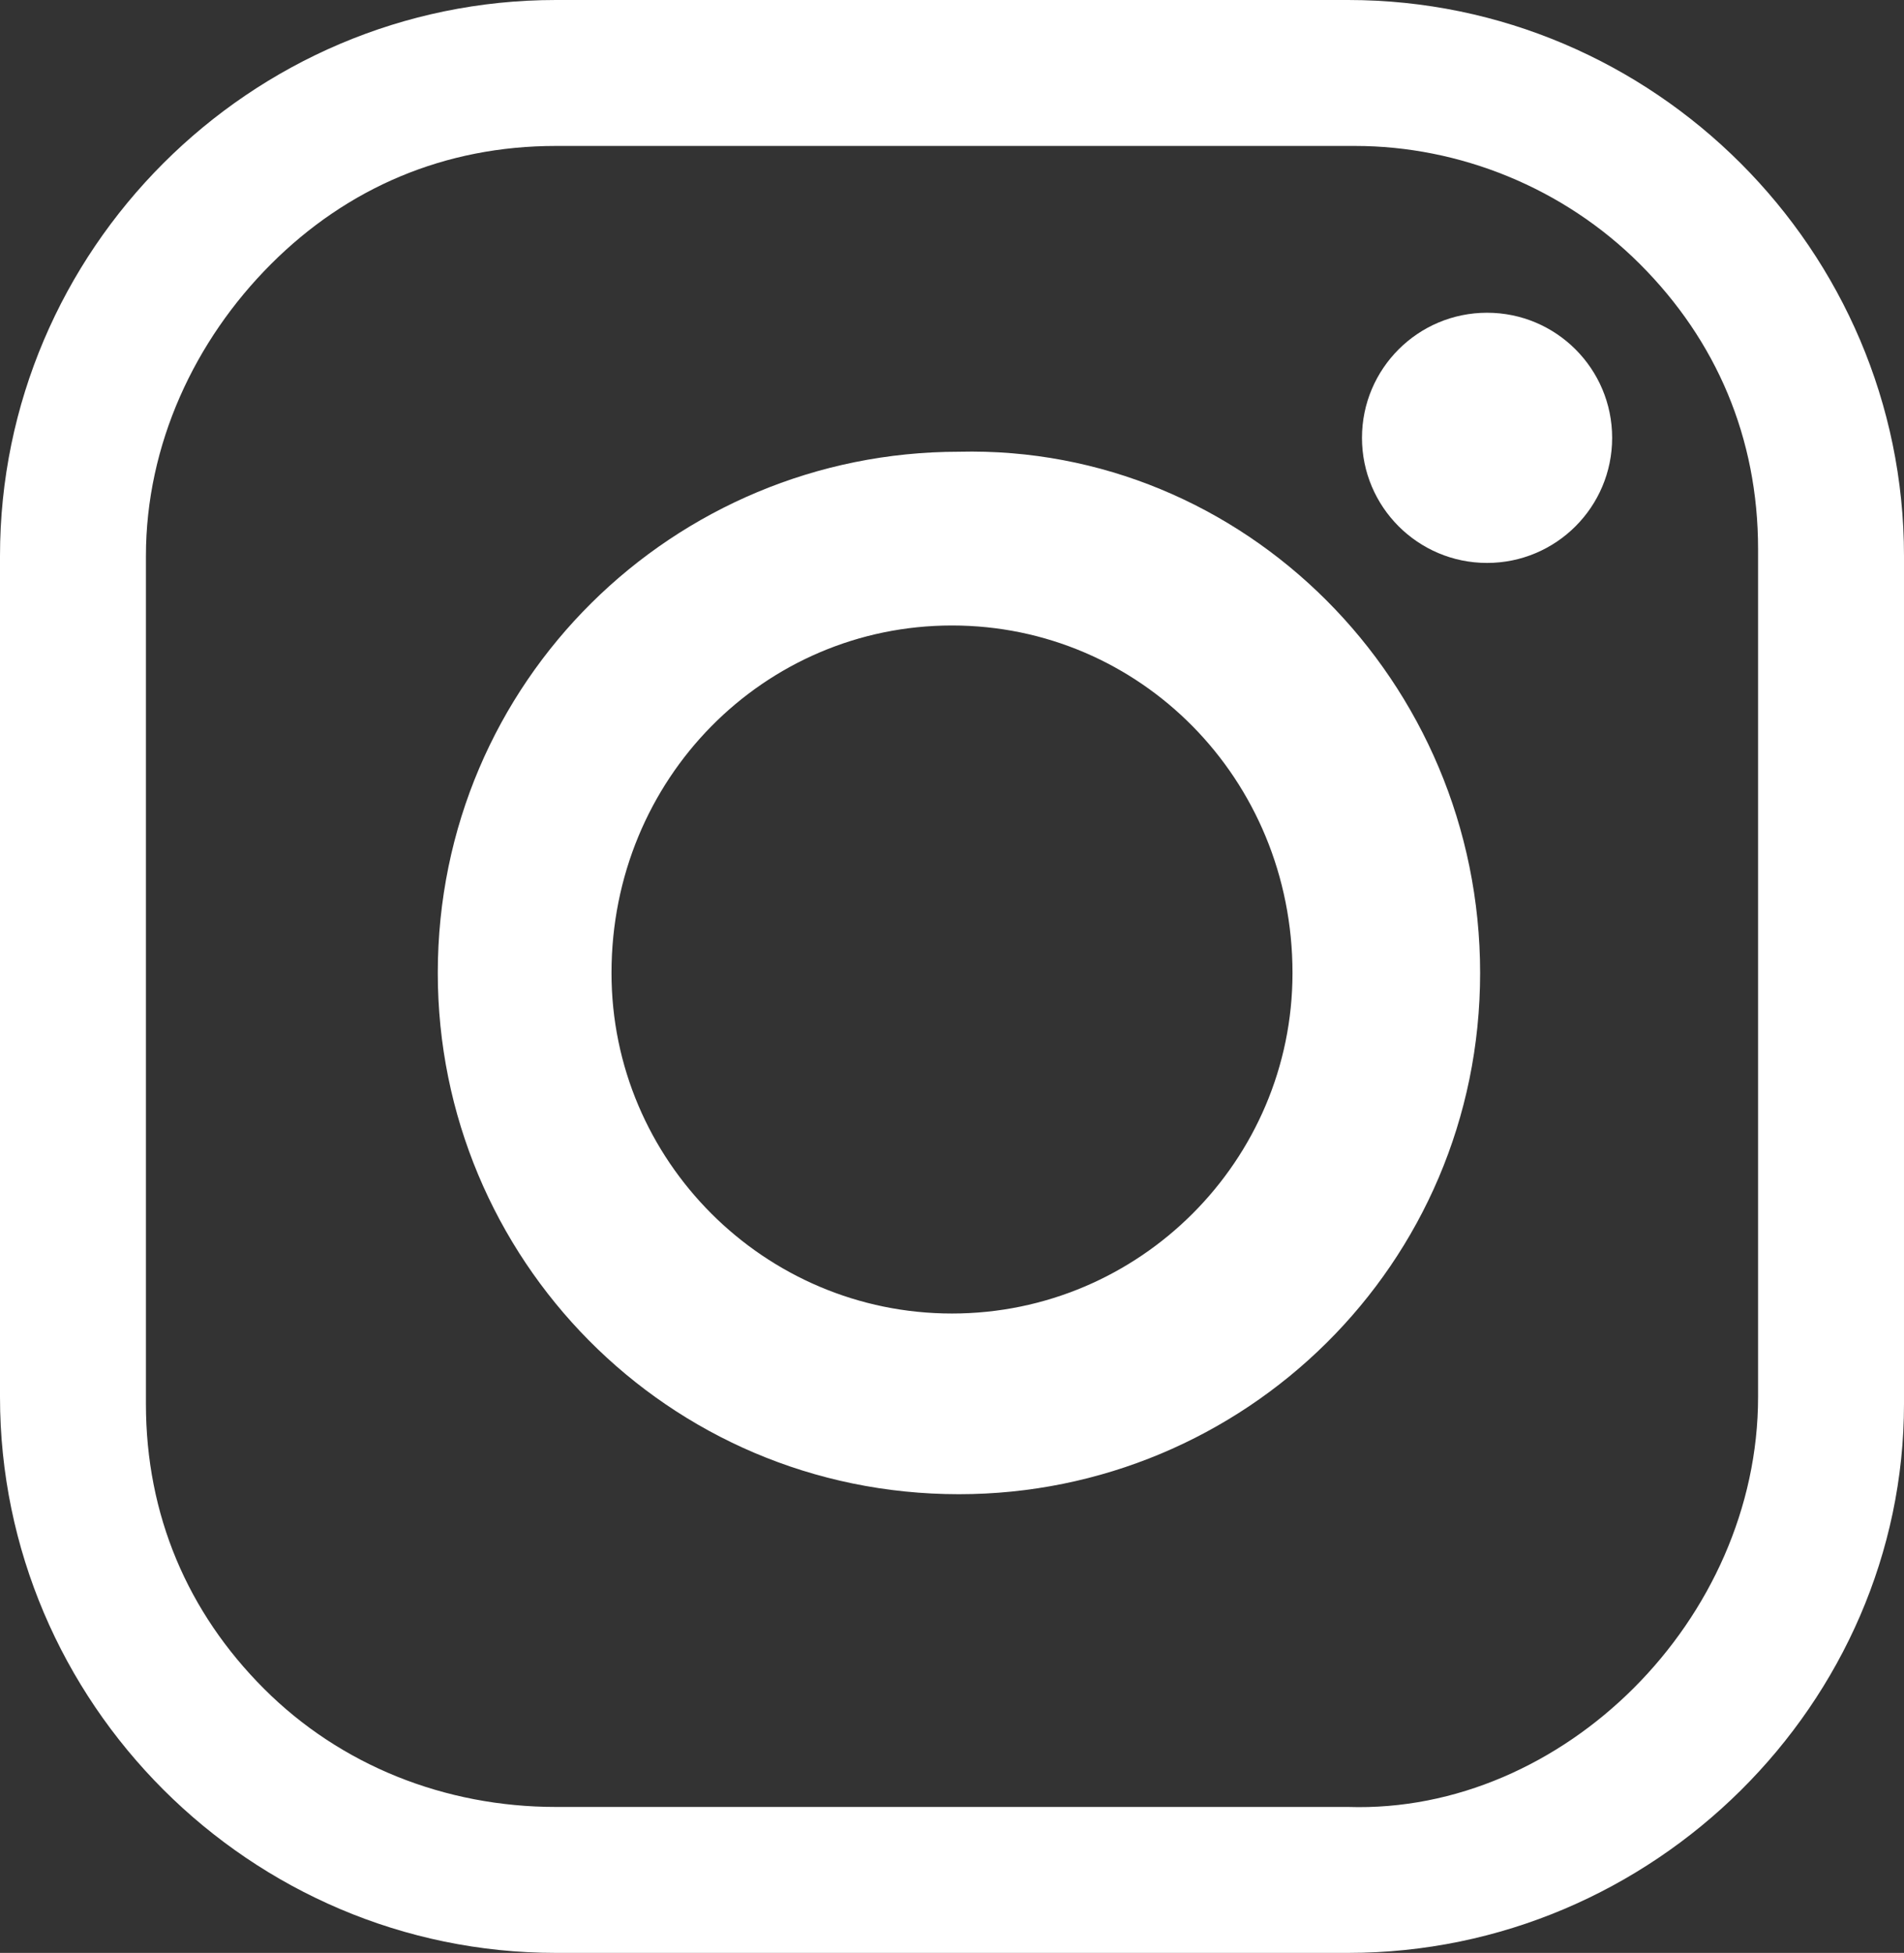 <?xml version="1.0" encoding="utf-8"?>
<!-- Generator: Adobe Illustrator 28.3.0, SVG Export Plug-In . SVG Version: 6.00 Build 0)  -->
<svg version="1.1" id="Calque_1" xmlns="http://www.w3.org/2000/svg" xmlns:xlink="http://www.w3.org/1999/xlink" x="0px" y="0px"
	 viewBox="0 0 27.4 28.1" style="enable-background:new 0 0 27.4 28.1;" xml:space="preserve">
<rect x="0" y="0" width="27.4" height="28.1" fill="#333333" stroke="none"/>
<style type="text/css">
	.st0{fill:#FFFFFF;}
</style>
<g>
	<path class="st0" d="M19.4,28.1H8c-4.4,0-8-3.6-8-8V8c0-4.4,3.6-8,8-8h11.4c4.4,0,8,3.6,8,8v12.2C27.4,24.5,23.8,28.1,19.4,28.1z
		 M19.4,26c3.1,0.1,5.9-2.7,5.9-5.9c0,0,0-12.2,0-12.2c0-1.6-0.6-3-1.7-4.1c-1.1-1.1-2.6-1.7-4.1-1.7H8c-1.6,0-3,0.6-4.1,1.7
		S2.1,6.4,2.1,8v12.2c0,1.6,0.6,3,1.7,4.1C4.9,25.4,6.4,26,8,26H19.4z"/>
	<path class="st0" d="M21.3,14c0,4.2-3.4,7.5-7.5,7.5c-4.2,0-7.5-3.4-7.5-7.5c0-4.2,3.4-7.5,7.5-7.5C17.9,6.4,21.3,9.8,21.3,14z
		 M13.7,9C11,9,8.8,11.2,8.8,14c0,2.7,2.2,4.9,4.9,4.9s4.9-2.2,4.9-4.9C18.6,11.2,16.4,9,13.7,9z"/>
	<circle class="st0" cx="21.4" cy="6.3" r="1.8"/>
</g>
</svg>
